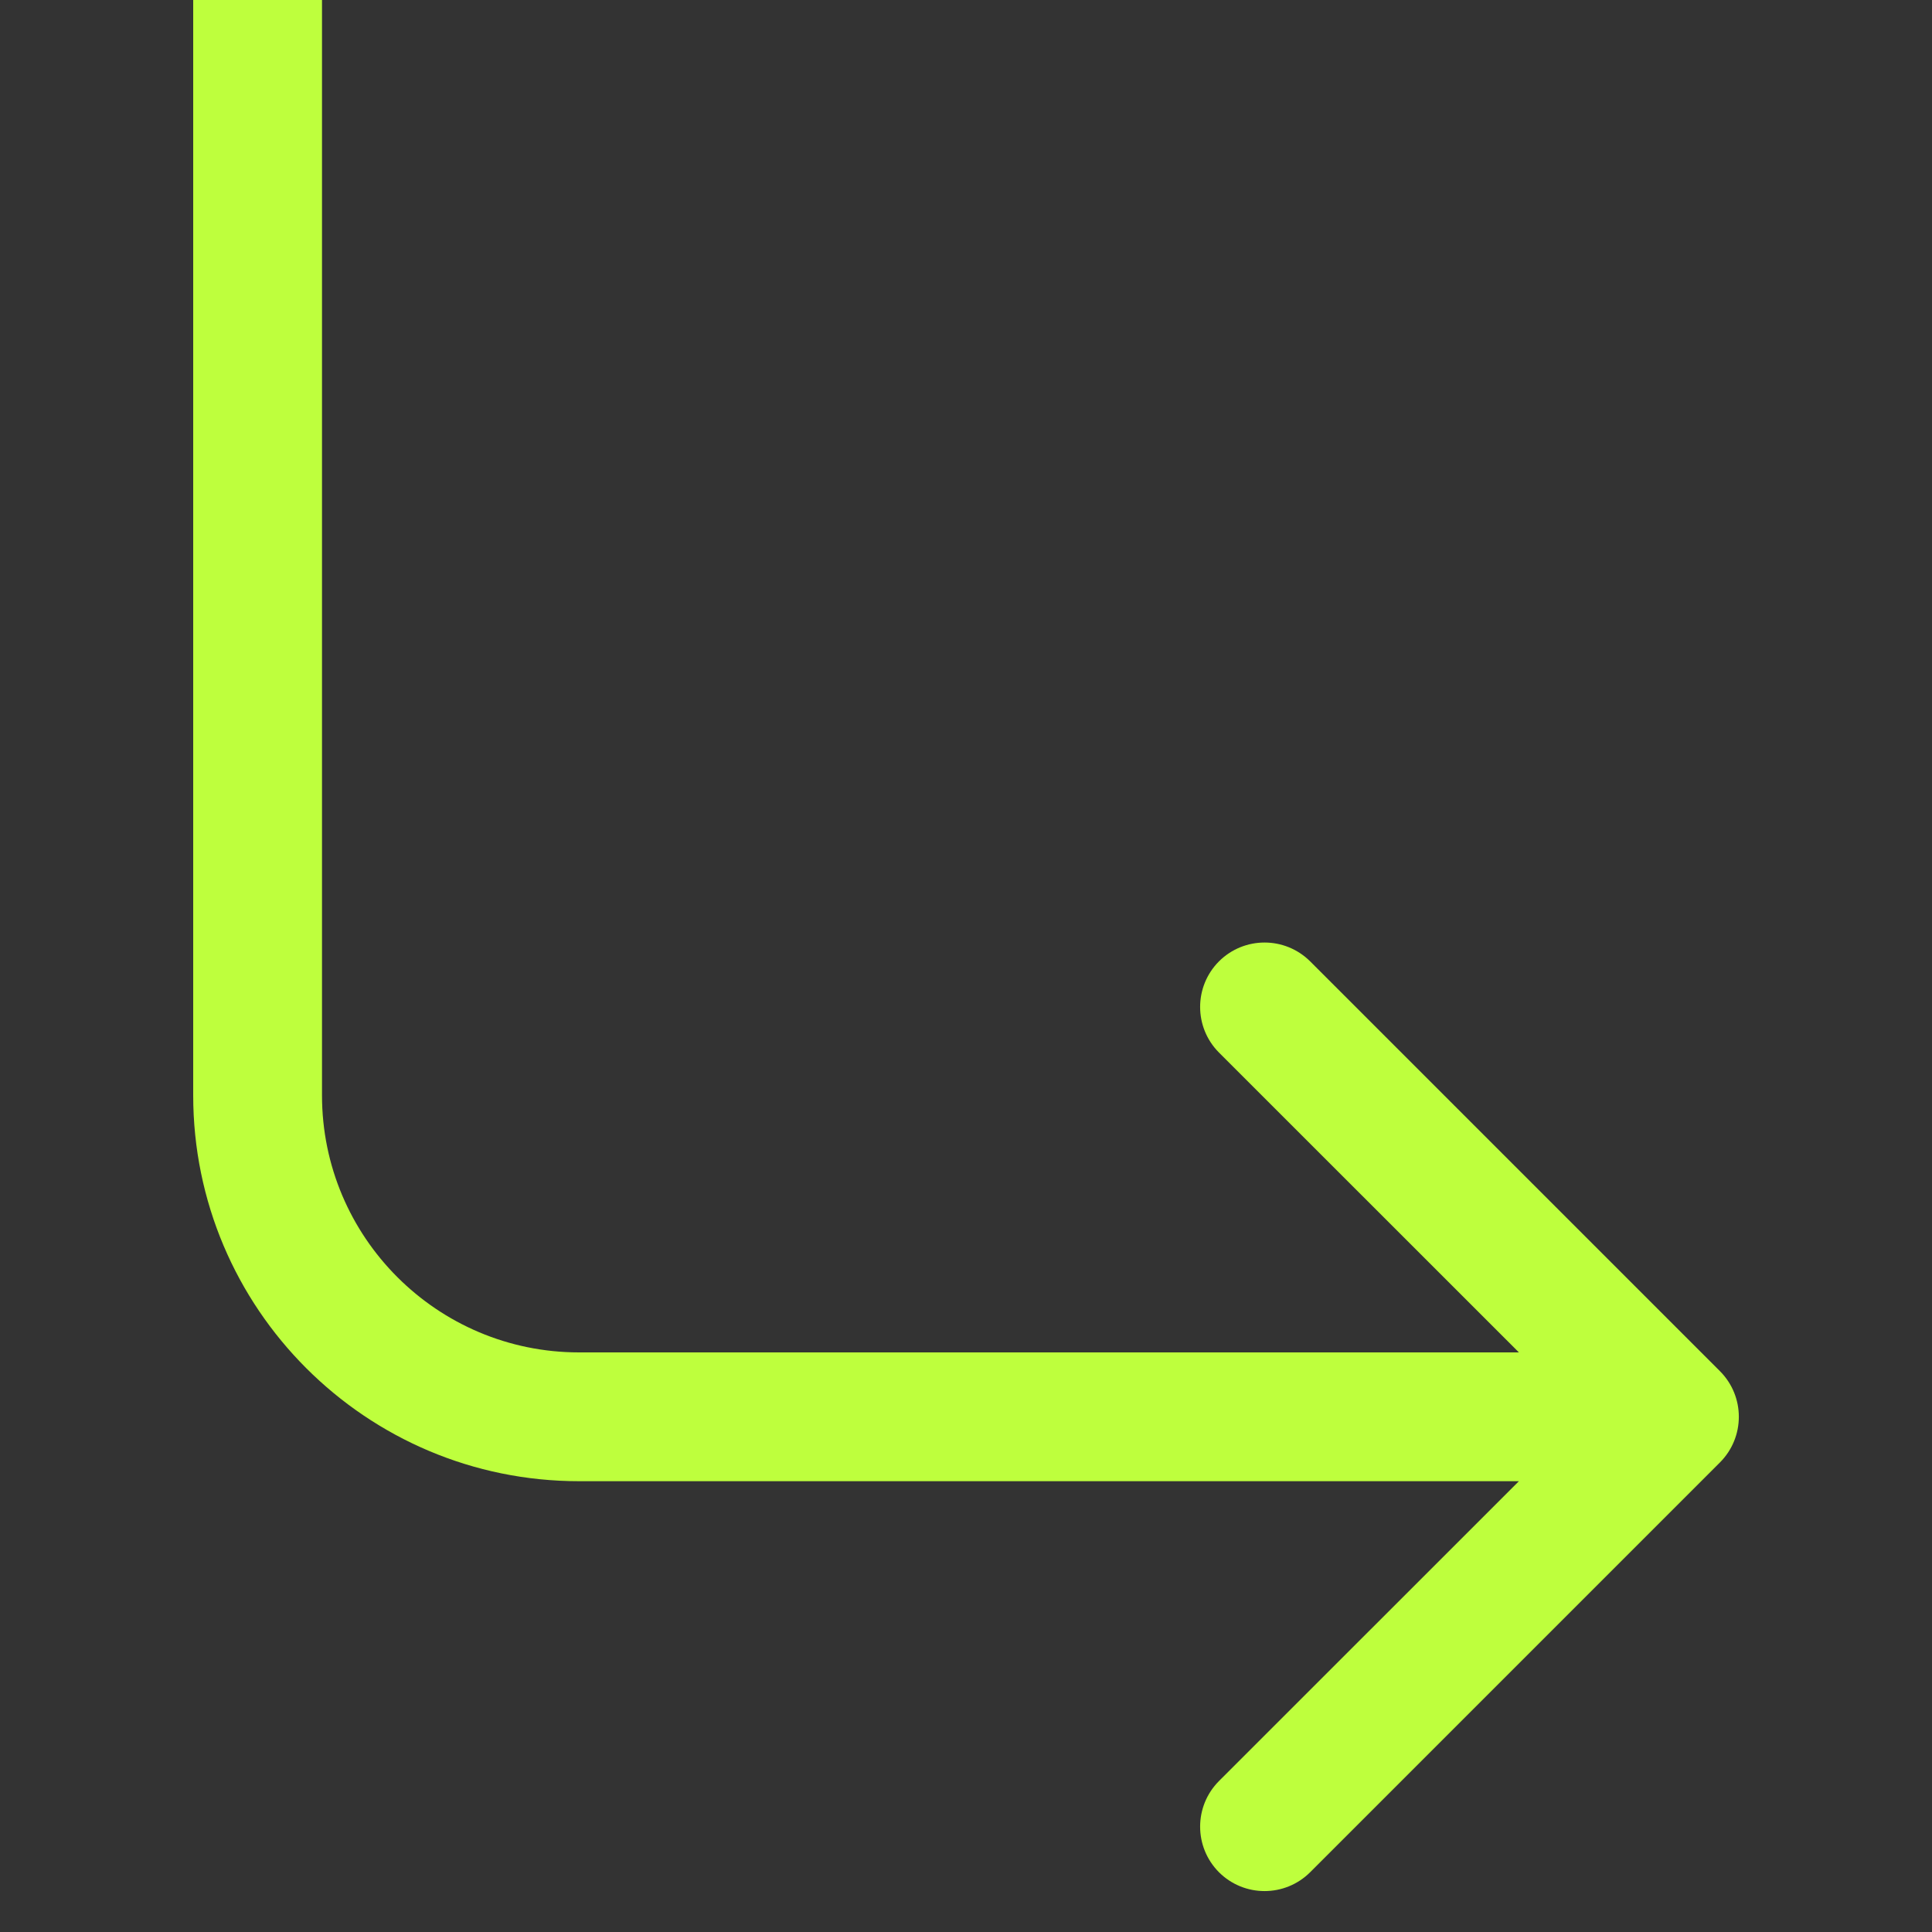 <?xml version="1.0" encoding="UTF-8"?> <svg xmlns="http://www.w3.org/2000/svg" width="15" height="15" viewBox="0 0 15 15" fill="none"><rect x="0" y="0" width="15" height="15" fill="#333333" stroke="none"/><path d="M13.354 11.354C13.549 11.158 13.549 10.842 13.354 10.646L10.172 7.464C9.976 7.269 9.66 7.269 9.464 7.464C9.269 7.66 9.269 7.976 9.464 8.172L12.293 11L9.464 13.828C9.269 14.024 9.269 14.34 9.464 14.536C9.66 14.731 9.976 14.731 10.172 14.536L13.354 11.354ZM2 0H1.5V8.504H2H2.5V0H2ZM4.496 11V11.5H13V11V10.5H4.496V11ZM2 8.504H1.5C1.5 10.159 2.842 11.5 4.496 11.5V11V10.5C3.394 10.5 2.5 9.606 2.5 8.504H2Z" fill="#BEFF3D"></path></svg> 